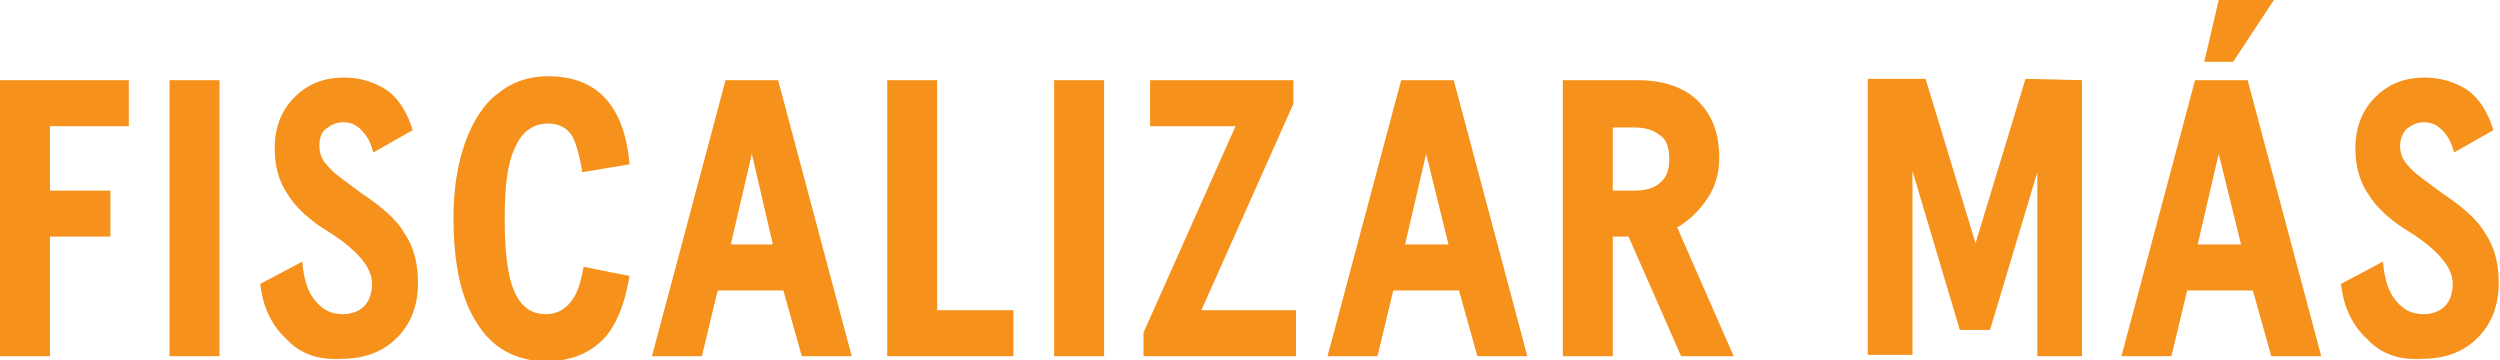 <svg xmlns="http://www.w3.org/2000/svg" xmlns:xlink="http://www.w3.org/1999/xlink" id="Layer_1" x="0px" y="0px" viewBox="0 0 190.2 27.4" style="enable-background:new 0 0 190.2 27.4;" xml:space="preserve"><style type="text/css">	.st0{fill:#F6911C;}</style><g>	<path class="st0" d="M3.8,9.6v4.9h4.6V18H3.8v9.1H0v-21h9.8v3.5H3.8z"></path>	<path class="st0" d="M12.9,6.1h3.8v21h-3.8C12.9,27.1,12.9,6.1,12.9,6.1z"></path>	<path class="st0" d="M21.8,25.8c-1.1-1-1.8-2.4-2-4.2l3.2-1.7c0.1,1.3,0.4,2.3,1,3s1.2,1,2.1,1c0.6,0,1.2-0.2,1.6-0.6  s0.6-1,0.6-1.7s-0.3-1.3-0.8-1.9s-1.3-1.3-2.4-2c-1.5-0.9-2.6-1.9-3.2-2.9c-0.7-1-1-2.2-1-3.5c0-1.6,0.5-2.9,1.5-3.9  s2.2-1.5,3.8-1.5c1.3,0,2.4,0.4,3.3,1c0.9,0.7,1.5,1.7,1.9,3l-3,1.7c-0.2-0.8-0.5-1.3-0.9-1.7s-0.8-0.6-1.4-0.6  c-0.5,0-0.9,0.2-1.3,0.5s-0.5,0.8-0.5,1.3c0,0.6,0.2,1.1,0.7,1.6c0.4,0.5,1.3,1.1,2.5,2c1.5,1,2.7,2,3.3,3.1c0.7,1,1,2.3,1,3.7  c0,1.7-0.5,3.1-1.6,4.2c-1.1,1.1-2.5,1.6-4.3,1.6C24.2,27.4,22.8,26.9,21.8,25.8z"></path>	<path class="st0" d="M36.3,24.6c-1.2-1.8-1.8-4.5-1.8-8c0-2.2,0.3-4.1,0.9-5.8c0.6-1.6,1.4-2.9,2.5-3.7c1.1-0.9,2.4-1.3,3.8-1.3  c3.7,0,5.8,2.2,6.2,6.7l-3.6,0.6c-0.2-1.3-0.5-2.3-0.8-2.8c-0.4-0.6-1-0.9-1.8-0.9c-1.1,0-2,0.6-2.5,1.8c-0.6,1.2-0.8,3-0.8,5.4  c0,2.5,0.2,4.3,0.7,5.5c0.5,1.2,1.3,1.8,2.4,1.8c0.8,0,1.4-0.3,1.9-0.9s0.8-1.5,1-2.7l3.5,0.7c-0.4,2.3-1.1,4-2.2,5  c-1.1,1-2.5,1.5-4.3,1.5C39.1,27.4,37.4,26.4,36.3,24.6z"></path>	<path class="st0" d="M59.6,22.1h-5l-1.2,5h-3.8l5.6-21h4l5.6,21H61L59.6,22.1z M58.8,18.6l-1.6-6.9l-1.6,6.9H58.8z"></path>	<path class="st0" d="M67.5,6.1h3.8v17.5h5.8v3.5h-9.6C67.5,27.1,67.5,6.1,67.5,6.1z"></path>	<path class="st0" d="M80.2,6.1H84v21h-3.8V6.1z"></path>	<path class="st0" d="M98.6,23.6v3.5H87v-1.8l7-15.7h-6.5V6.1h10.9v1.8l-7,15.7C91.4,23.6,98.6,23.6,98.6,23.6z"></path>	<path class="st0" d="M111,22.1h-5l-1.2,5H101l5.6-21h4l5.6,21h-3.8L111,22.1z M110.2,18.6l-1.7-6.9l-1.6,6.9H110.2z"></path>	<path class="st0" d="M123.9,18h-1.2v9.1h-3.8v-21h5.6c2,0,3.6,0.5,4.7,1.6c1.1,1.1,1.6,2.5,1.6,4.3c0,1.2-0.3,2.2-0.9,3.1  c-0.6,0.9-1.4,1.7-2.3,2.2l4.3,9.8h-4L123.9,18z M122.7,14.5h1.7c0.8,0,1.5-0.2,1.9-0.6c0.5-0.4,0.7-1,0.7-1.8s-0.2-1.5-0.7-1.8  c-0.5-0.4-1.1-0.6-1.9-0.6h-1.7V14.5z"></path>	<path class="st0" d="M158.4,6.1v21H155v-14l-3.6,12h-2.3L145.5,13v14h-3.4V6h4.4l3.8,12.5L154.1,6L158.4,6.1L158.4,6.1z"></path>	<path class="st0" d="M171.4,22.1h-5l-1.2,5h-3.8l5.6-21h4l5.6,21h-3.8L171.4,22.1z M170.5,18.6l-1.7-6.9l-1.6,6.9H170.5z M168.8,0  h4.2l-3.1,4.7h-2.2L168.8,0z"></path>	<path class="st0" d="M180.1,25.8c-1.1-1-1.8-2.4-2-4.2l3.2-1.7c0.1,1.3,0.4,2.3,1,3s1.2,1,2.1,1c0.6,0,1.2-0.2,1.6-0.6  c0.4-0.4,0.6-1,0.6-1.7s-0.3-1.3-0.8-1.9s-1.3-1.3-2.4-2c-1.5-0.9-2.6-1.9-3.2-2.9c-0.7-1-1-2.2-1-3.5c0-1.6,0.5-2.9,1.5-3.9  s2.2-1.5,3.8-1.5c1.3,0,2.4,0.4,3.3,1c0.9,0.7,1.5,1.7,1.9,3l-3,1.7c-0.2-0.8-0.5-1.3-0.9-1.7s-0.8-0.6-1.4-0.6  c-0.5,0-0.9,0.2-1.3,0.5c-0.3,0.3-0.5,0.8-0.5,1.3c0,0.6,0.2,1.1,0.7,1.6c0.4,0.5,1.3,1.1,2.5,2c1.5,1,2.7,2,3.3,3.1  c0.7,1,1,2.3,1,3.7c0,1.7-0.5,3.1-1.6,4.2c-1.1,1.1-2.5,1.6-4.3,1.6C182.5,27.4,181.1,26.9,180.1,25.8z"></path></g></svg>